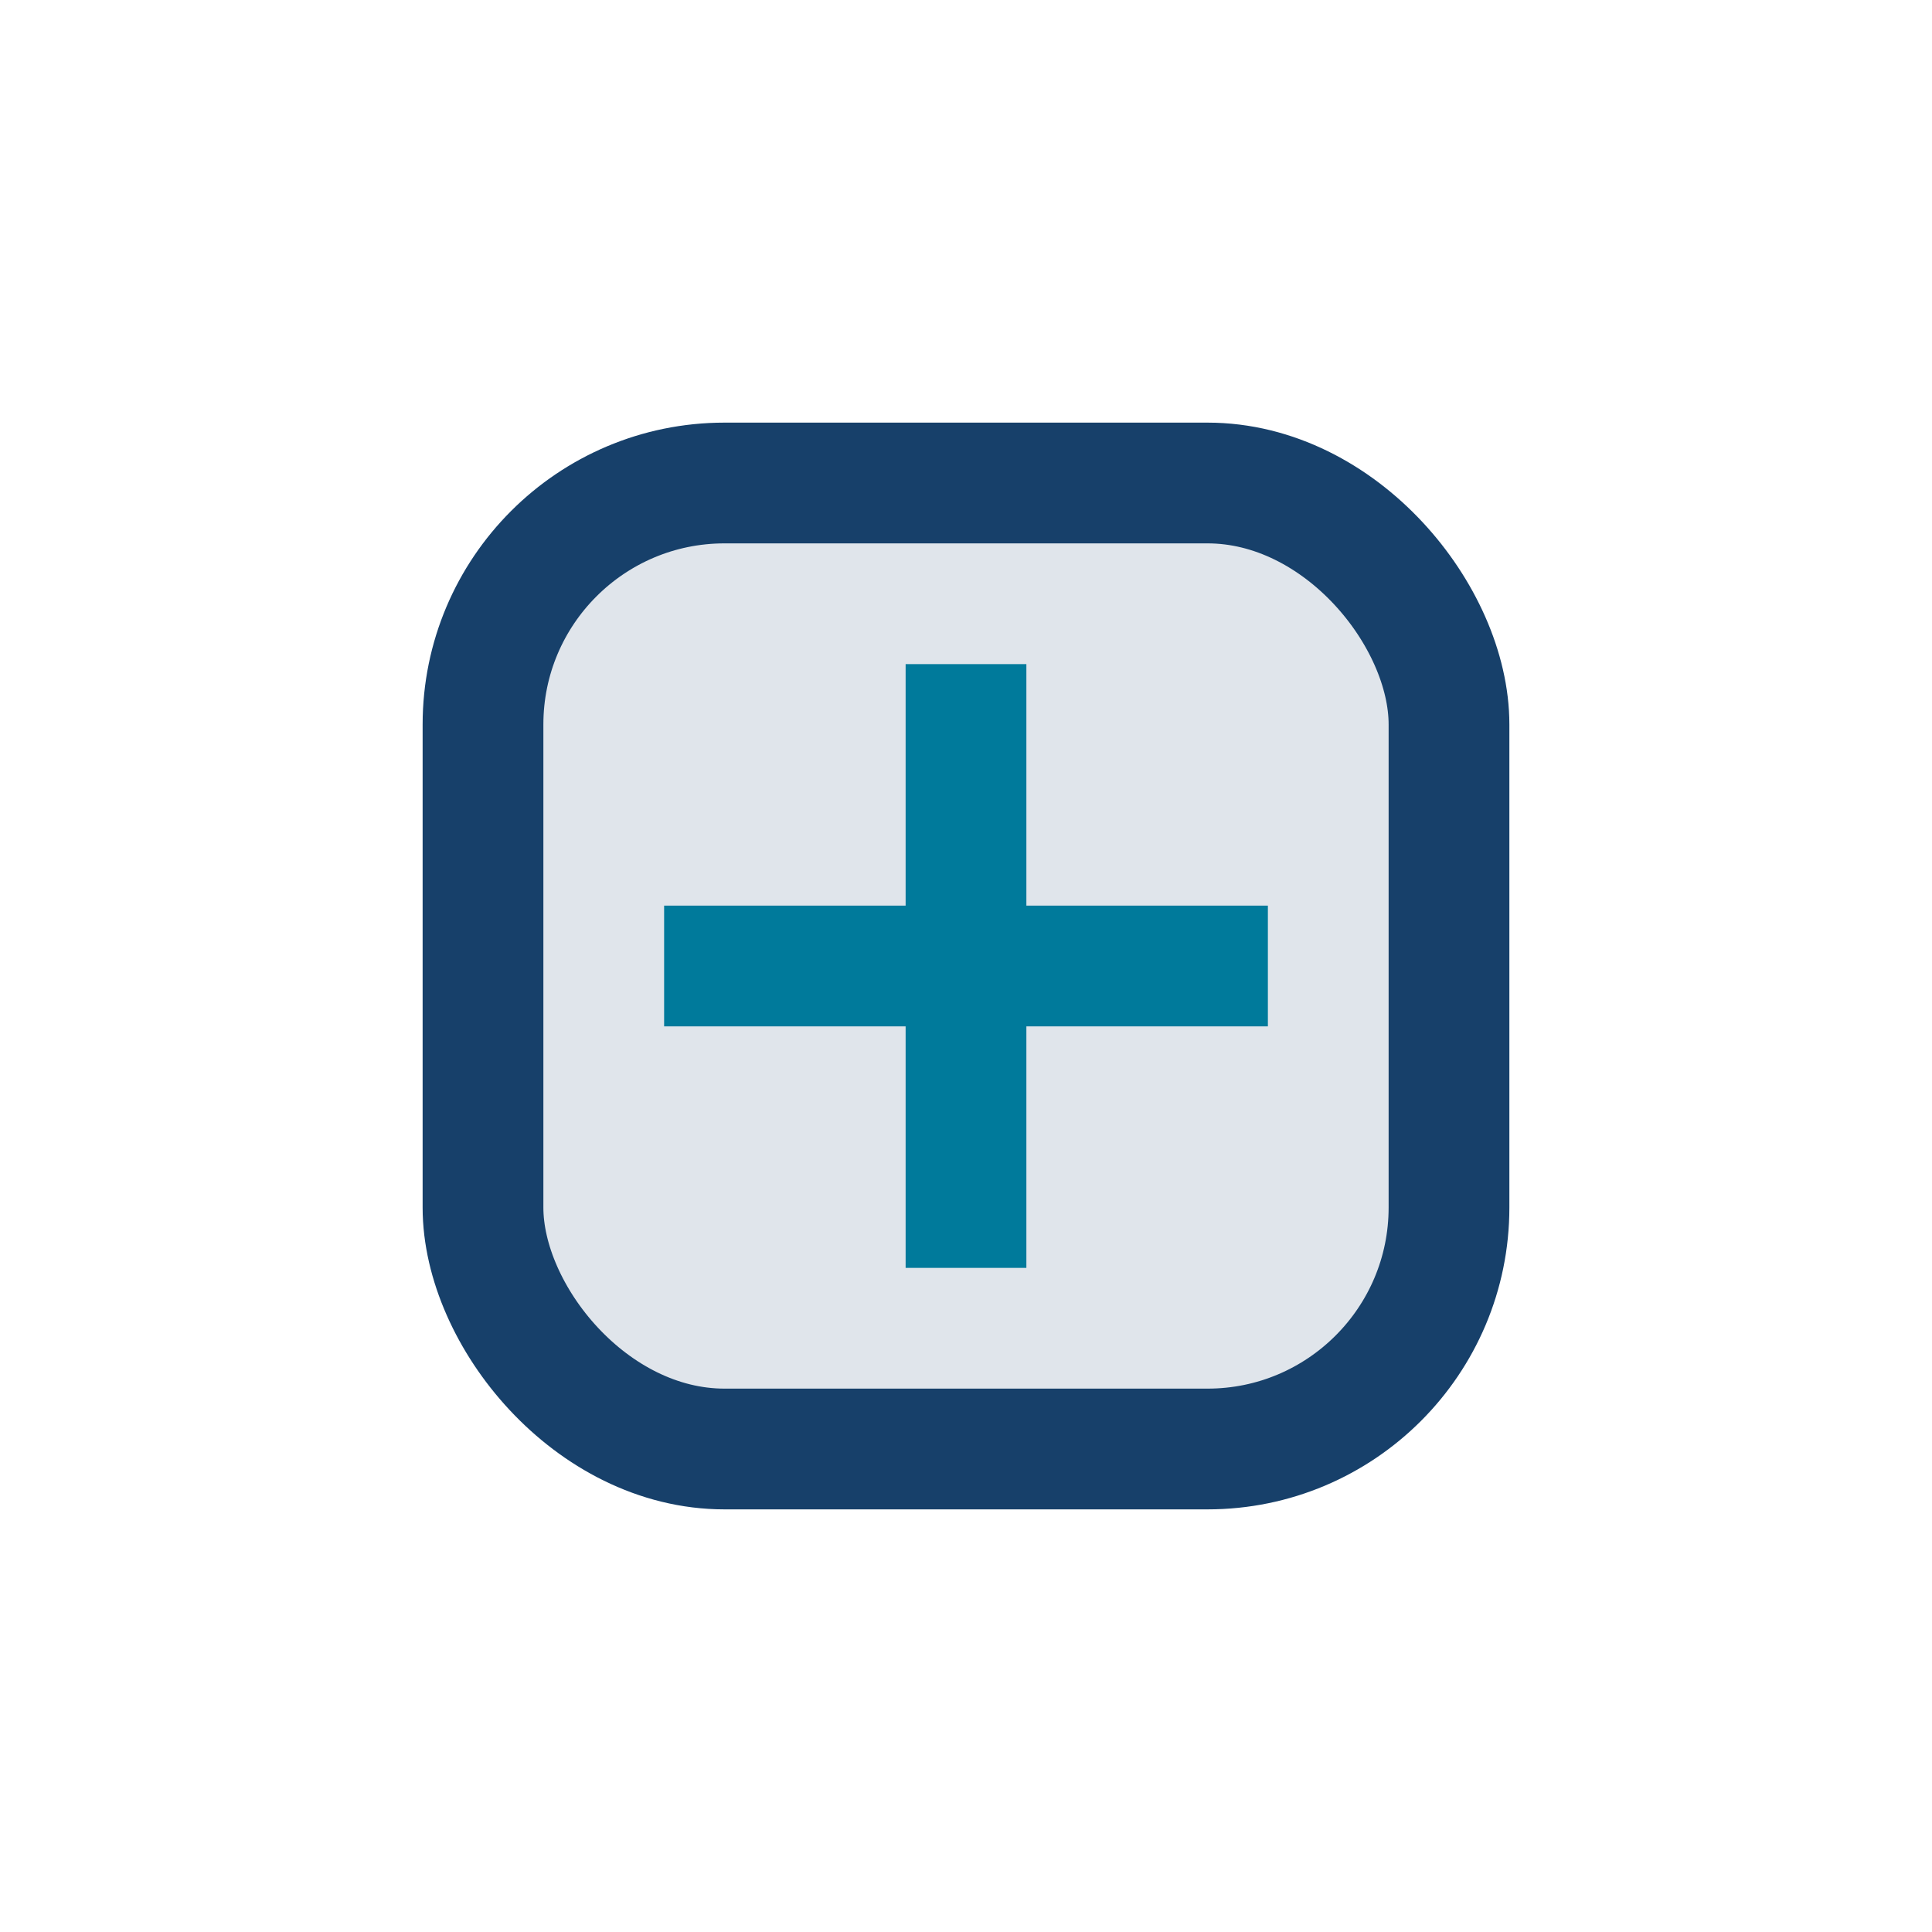 <?xml version="1.0" encoding="UTF-8"?>
<svg xmlns="http://www.w3.org/2000/svg" width="32" height="32" viewBox="0 0 32 32"><rect x="8" y="8" width="16" height="16" rx="4" fill="#E0E5EB" stroke="#17406A" stroke-width="2"/><path d="M16 11v10M11 16h10" stroke="#007A9B" stroke-width="2"/></svg>